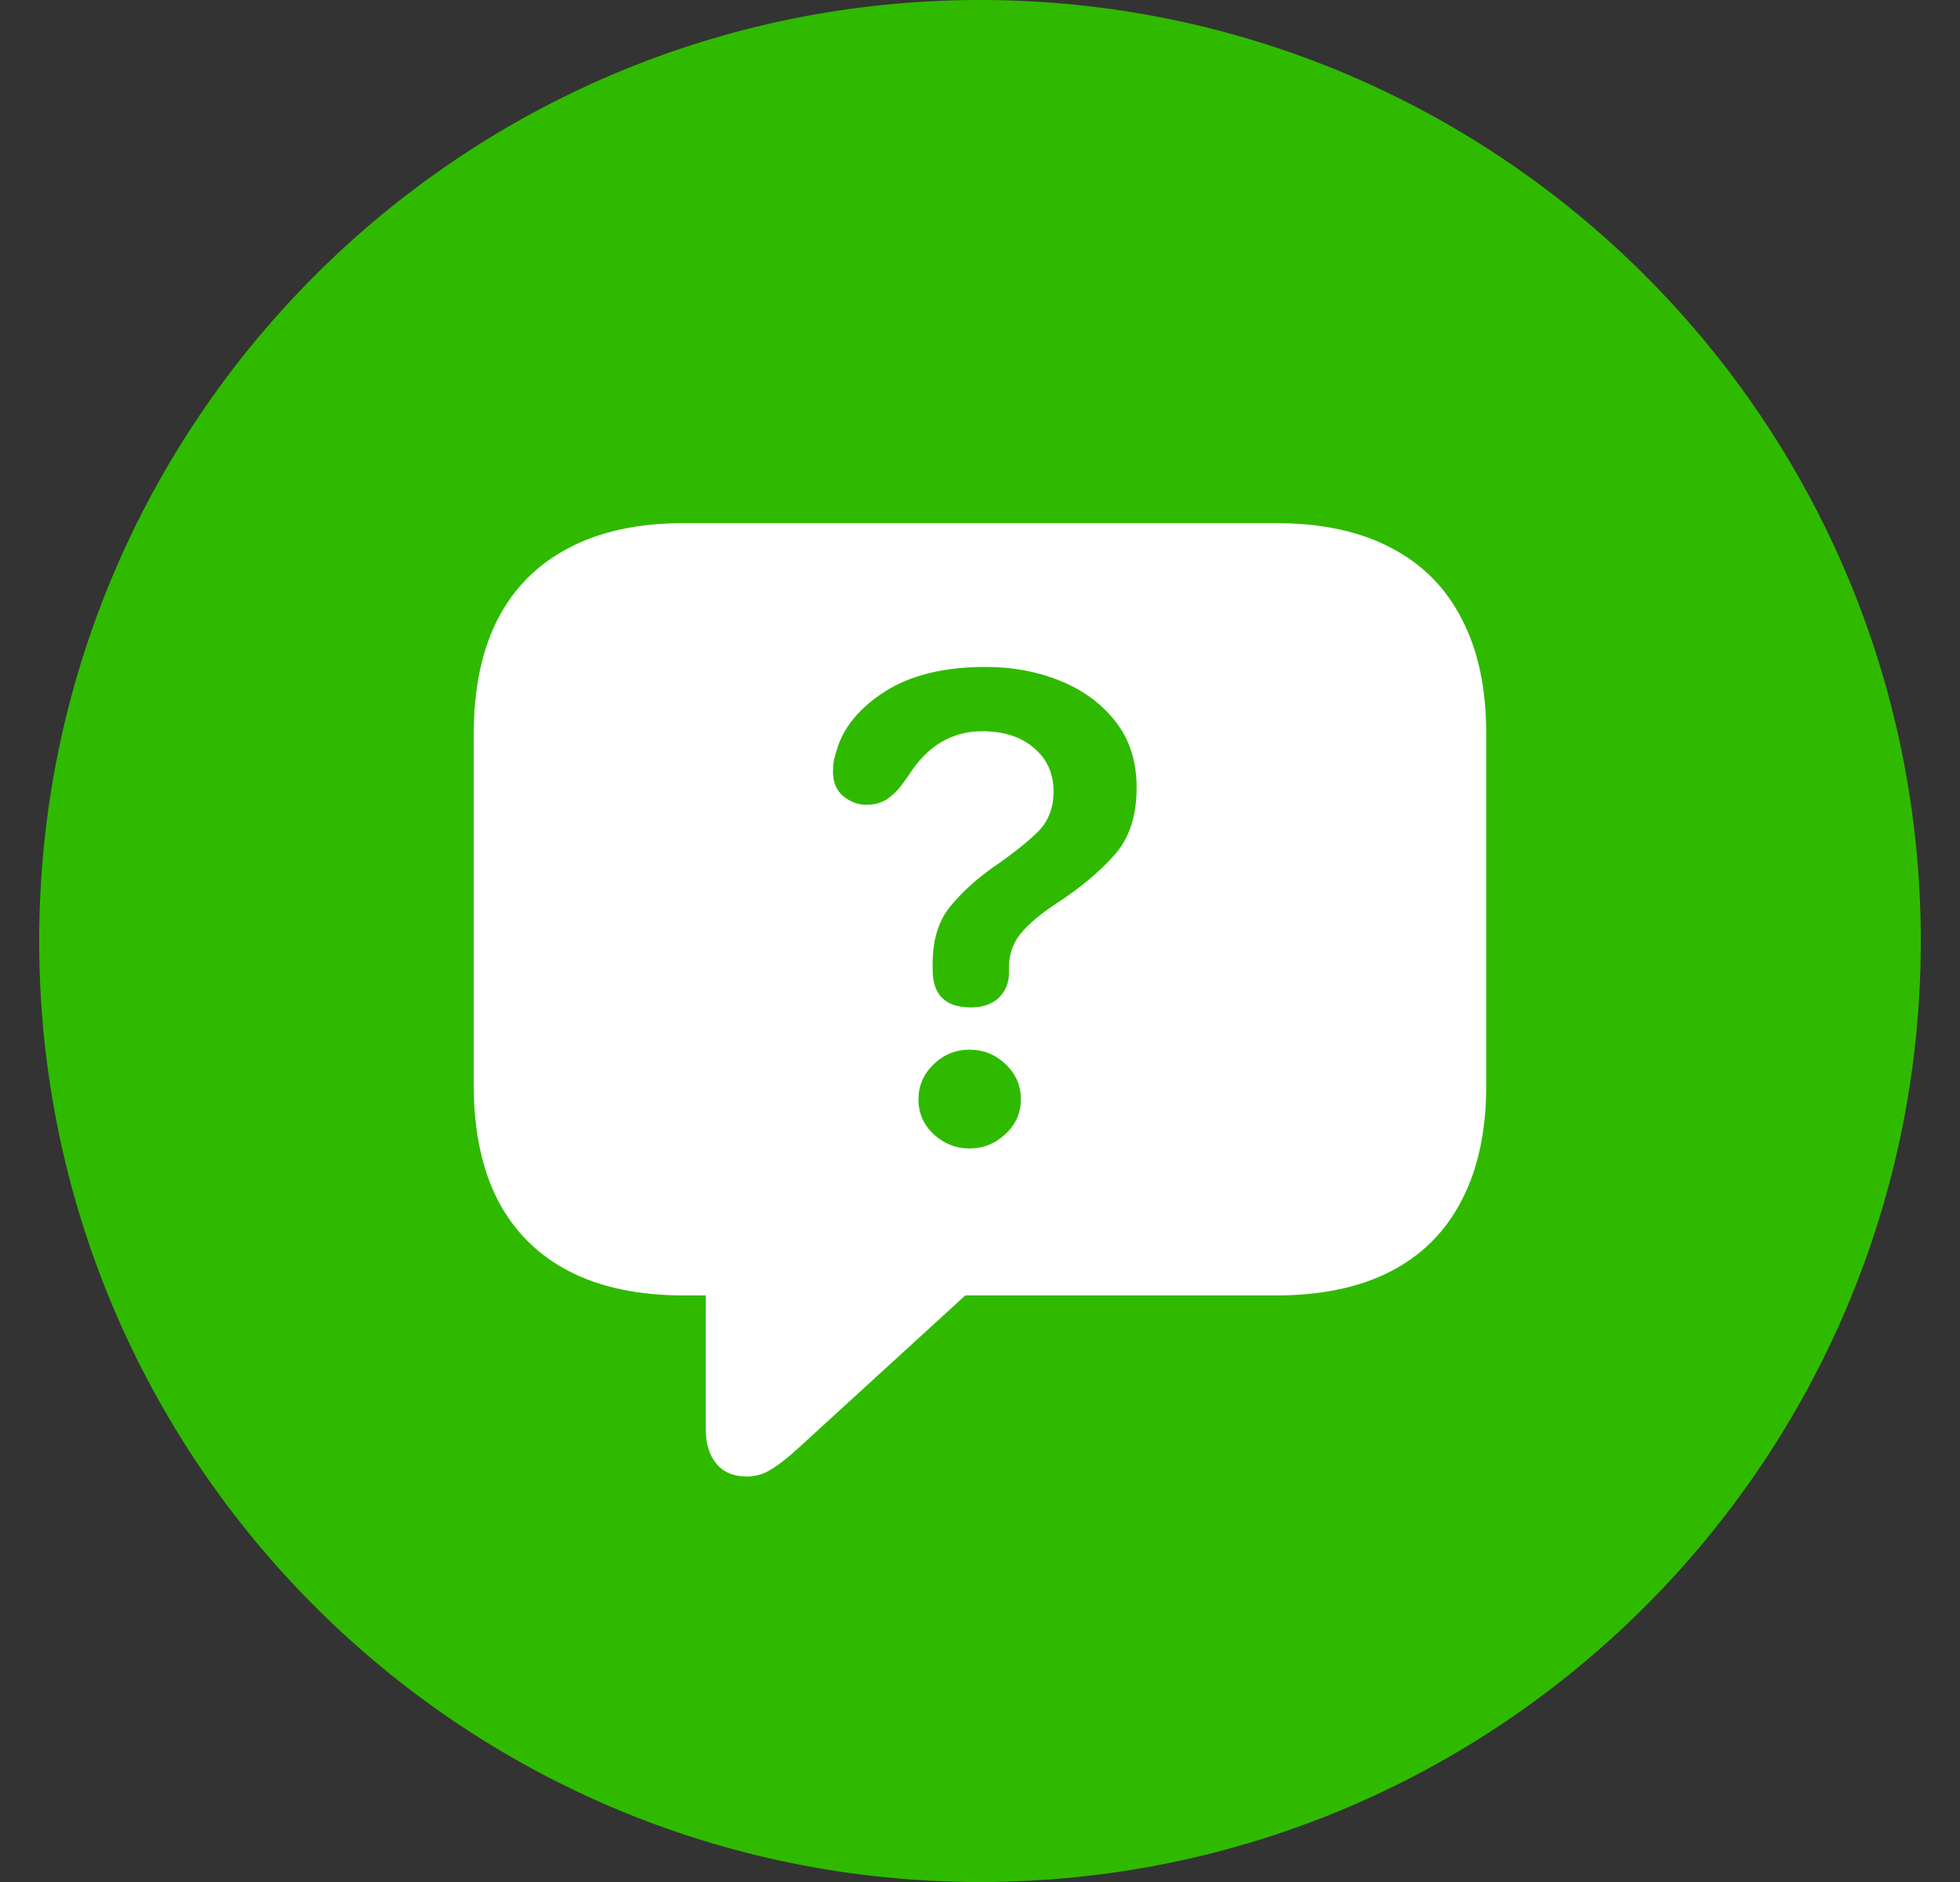 <?xml version="1.0" encoding="UTF-8"?> <svg xmlns="http://www.w3.org/2000/svg" width="25" height="24" viewBox="0 0 25 24" fill="none"><rect x="0" y="0" width="25" height="24" fill="#333333" stroke="none"/><path d="M0.5 12C0.5 5.373 5.873 0 12.5 0V0C19.127 0 24.5 5.373 24.5 12V12C24.5 18.627 19.127 24 12.5 24V24C5.873 24 0.5 18.627 0.5 12V12Z" fill="#2FBA00"></path><path d="M9.523 18.829C9.355 18.829 9.227 18.774 9.137 18.665C9.047 18.556 9.002 18.409 9.002 18.226V16.52H8.727C8.145 16.52 7.654 16.417 7.256 16.21C6.857 16.003 6.555 15.7 6.348 15.302C6.145 14.903 6.043 14.417 6.043 13.843V9.354C6.043 8.78 6.145 8.294 6.348 7.896C6.555 7.497 6.857 7.194 7.256 6.987C7.654 6.776 8.145 6.671 8.727 6.671H16.273C16.855 6.671 17.346 6.776 17.744 6.987C18.143 7.194 18.443 7.497 18.646 7.896C18.854 8.294 18.957 8.78 18.957 9.354V13.843C18.957 14.417 18.854 14.903 18.646 15.302C18.443 15.7 18.143 16.003 17.744 16.21C17.346 16.417 16.855 16.52 16.273 16.52H12.312L10.197 18.454C10.057 18.583 9.938 18.677 9.84 18.735C9.746 18.798 9.641 18.829 9.523 18.829ZM12.383 12.847C12.535 12.847 12.654 12.806 12.74 12.724C12.826 12.638 12.869 12.534 12.869 12.413C12.869 12.401 12.869 12.39 12.869 12.378C12.869 12.362 12.869 12.351 12.869 12.343C12.869 12.171 12.92 12.024 13.021 11.903C13.123 11.778 13.279 11.648 13.49 11.511C13.783 11.319 14.023 11.118 14.211 10.907C14.402 10.696 14.498 10.409 14.498 10.046C14.498 9.71 14.408 9.429 14.229 9.202C14.049 8.972 13.812 8.798 13.52 8.681C13.23 8.563 12.914 8.505 12.57 8.505C12.047 8.505 11.621 8.608 11.293 8.815C10.969 9.022 10.764 9.267 10.678 9.548C10.662 9.595 10.648 9.644 10.637 9.694C10.629 9.745 10.625 9.796 10.625 9.847C10.625 9.979 10.67 10.083 10.76 10.157C10.85 10.227 10.945 10.263 11.047 10.263C11.148 10.263 11.234 10.241 11.305 10.198C11.375 10.151 11.438 10.093 11.492 10.023L11.598 9.876C11.672 9.759 11.756 9.659 11.85 9.577C11.943 9.495 12.047 9.433 12.16 9.39C12.273 9.347 12.396 9.325 12.529 9.325C12.803 9.325 13.021 9.396 13.185 9.536C13.354 9.677 13.438 9.862 13.438 10.093C13.438 10.3 13.373 10.47 13.244 10.602C13.115 10.731 12.918 10.888 12.652 11.071C12.438 11.224 12.258 11.39 12.113 11.569C11.969 11.749 11.896 11.989 11.896 12.29C11.896 12.302 11.896 12.315 11.896 12.331C11.896 12.343 11.896 12.354 11.896 12.366C11.896 12.687 12.059 12.847 12.383 12.847ZM12.365 14.646C12.541 14.646 12.693 14.585 12.822 14.464C12.955 14.343 13.021 14.194 13.021 14.019C13.021 13.843 12.957 13.694 12.828 13.573C12.699 13.448 12.545 13.386 12.365 13.386C12.19 13.386 12.037 13.448 11.908 13.573C11.779 13.698 11.715 13.847 11.715 14.019C11.715 14.194 11.779 14.343 11.908 14.464C12.041 14.585 12.193 14.646 12.365 14.646Z" fill="white"></path></svg> 